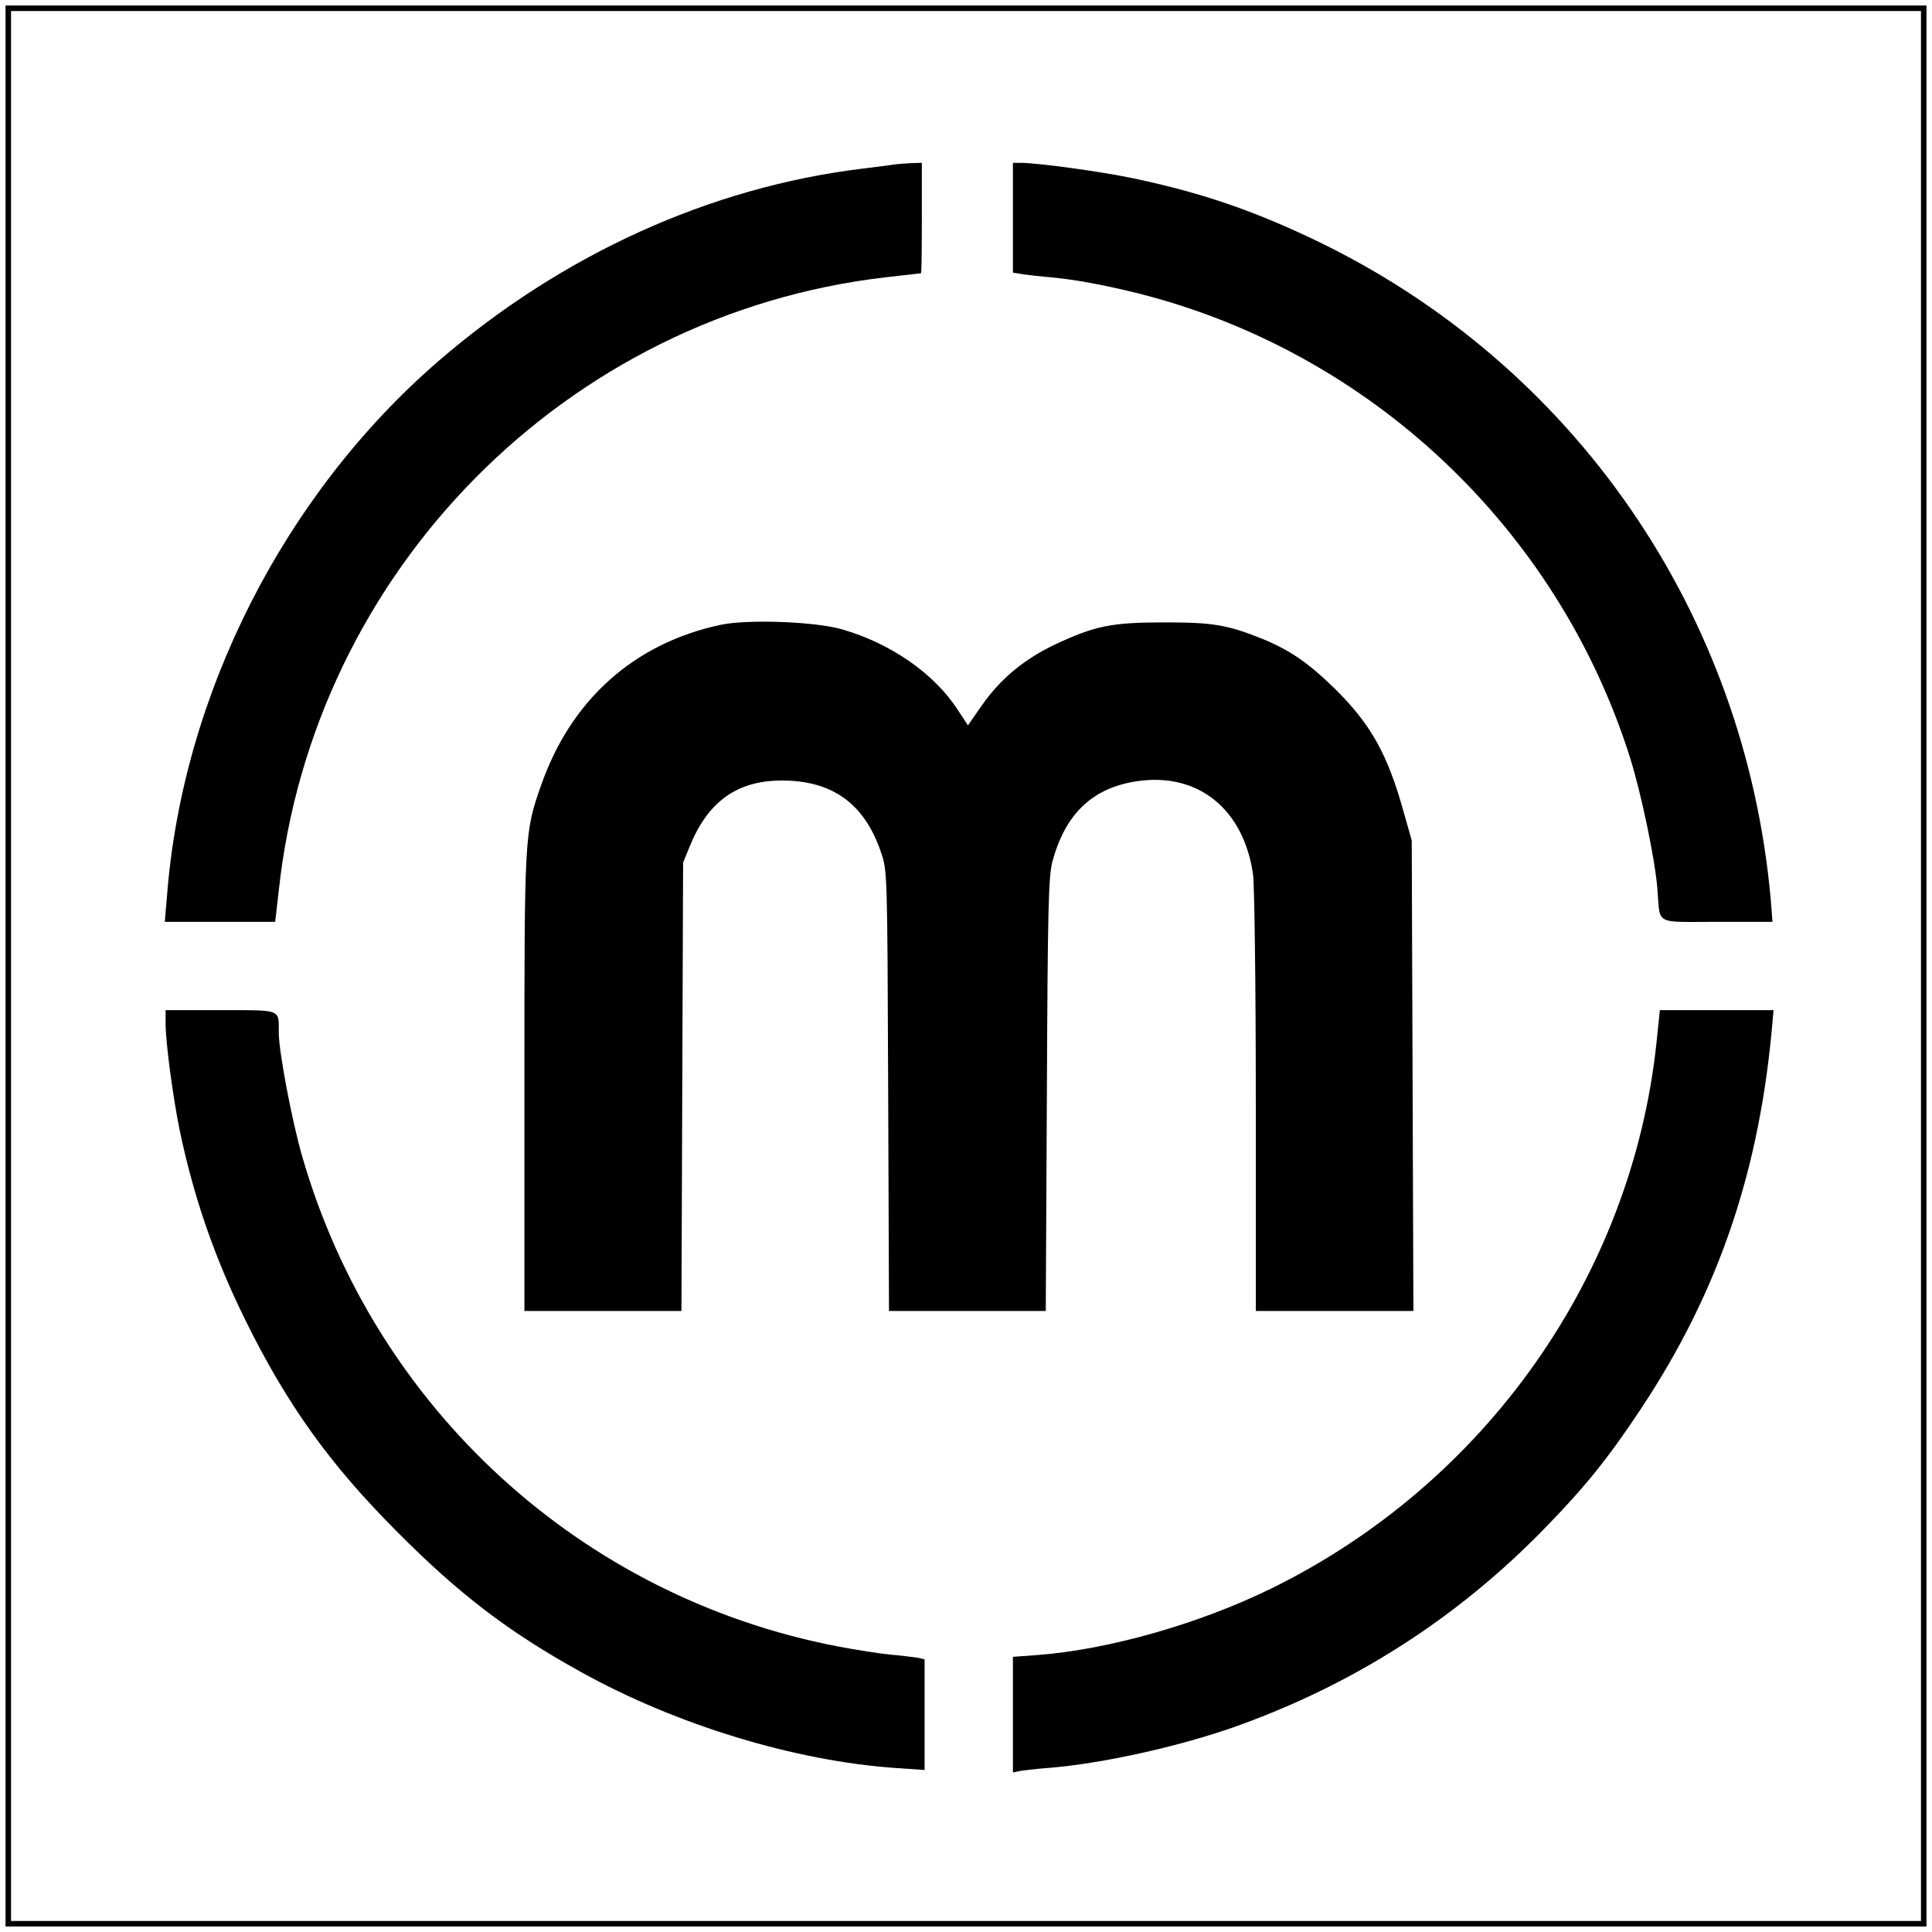 <?xml version="1.0" standalone="no"?>
<!DOCTYPE svg PUBLIC "-//W3C//DTD SVG 20010904//EN"
 "http://www.w3.org/TR/2001/REC-SVG-20010904/DTD/svg10.dtd">
<svg version="1.0" xmlns="http://www.w3.org/2000/svg"
 width="700pt" height="700pt" viewBox="0 0 700 700"
 preserveAspectRatio="xMidYMid meet">
<g transform="translate(0,700) scale(0.1,-0.1)"
fill="#000000" stroke="none">
<path d="M20 3500 l0 -3480 3480 0 3480 0 0 3480 0 3480 -3480 0 -3480 0 0
-3480z m6940 0 l0 -3460 -3460 0 -3460 0 0 3460 0 3460 3460 0 3460 0 0 -3460z"/>
<path d="M3240 6404 c-14 -2 -65 -9 -115 -15 -552 -67 -1089 -311 -1536 -697
-559 -483 -928 -1209 -984 -1939 l-8 -93 200 0 200 0 13 113 c125 1159 1042
2087 2196 2222 71 8 130 15 131 15 2 0 3 90 3 200 l0 200 -37 -1 c-21 -1 -49
-3 -63 -5z"/>
<path d="M3670 6211 l0 -199 38 -6 c20 -3 66 -8 102 -11 87 -8 198 -29 318
-59 838 -213 1514 -850 1777 -1678 41 -130 91 -368 100 -478 11 -134 -15 -120
216 -120 l201 0 -6 78 c-92 1042 -714 1943 -1651 2392 -226 108 -415 173 -664
225 -116 24 -342 55 -403 55 l-28 0 0 -199z"/>
<path d="M2610 4736 c-312 -67 -541 -271 -649 -580 -61 -173 -61 -178 -61
-1082 l0 -824 285 0 284 0 3 813 3 812 23 56 c66 164 171 240 332 241 185 1
302 -83 362 -260 23 -67 23 -68 26 -864 l3 -798 284 0 284 0 4 783 c3 688 6
790 20 845 47 175 147 269 310 292 219 31 383 -102 417 -338 5 -38 10 -392 10
-824 l0 -758 285 0 286 0 -3 853 -3 852 -27 95 c-59 215 -120 325 -252 455
-95 93 -163 140 -264 181 -125 50 -177 59 -352 59 -191 0 -252 -12 -395 -79
-113 -53 -201 -126 -267 -221 l-51 -73 -37 56 c-84 131 -244 242 -420 292 -97
28 -341 37 -440 16z"/>
<path d="M600 3291 c0 -67 26 -263 51 -386 51 -243 125 -459 239 -690 150
-304 304 -519 545 -761 227 -229 406 -366 670 -512 346 -192 776 -323 1143
-348 l102 -7 0 201 0 200 -27 6 c-16 2 -59 8 -98 11 -38 4 -124 17 -191 30
-929 179 -1676 863 -1939 1775 -37 127 -85 381 -85 448 0 87 13 82 -211 82
l-199 0 0 -49z"/>
<path d="M6002 3224 c-89 -846 -620 -1599 -1397 -1980 -264 -129 -592 -222
-852 -241 l-83 -6 0 -209 0 -210 28 6 c15 2 63 8 107 11 190 16 458 75 662
146 434 153 813 395 1133 725 147 151 229 254 345 429 283 426 433 869 478
1413 l3 32 -206 0 -206 0 -12 -116z"/>
</g>
</svg>
